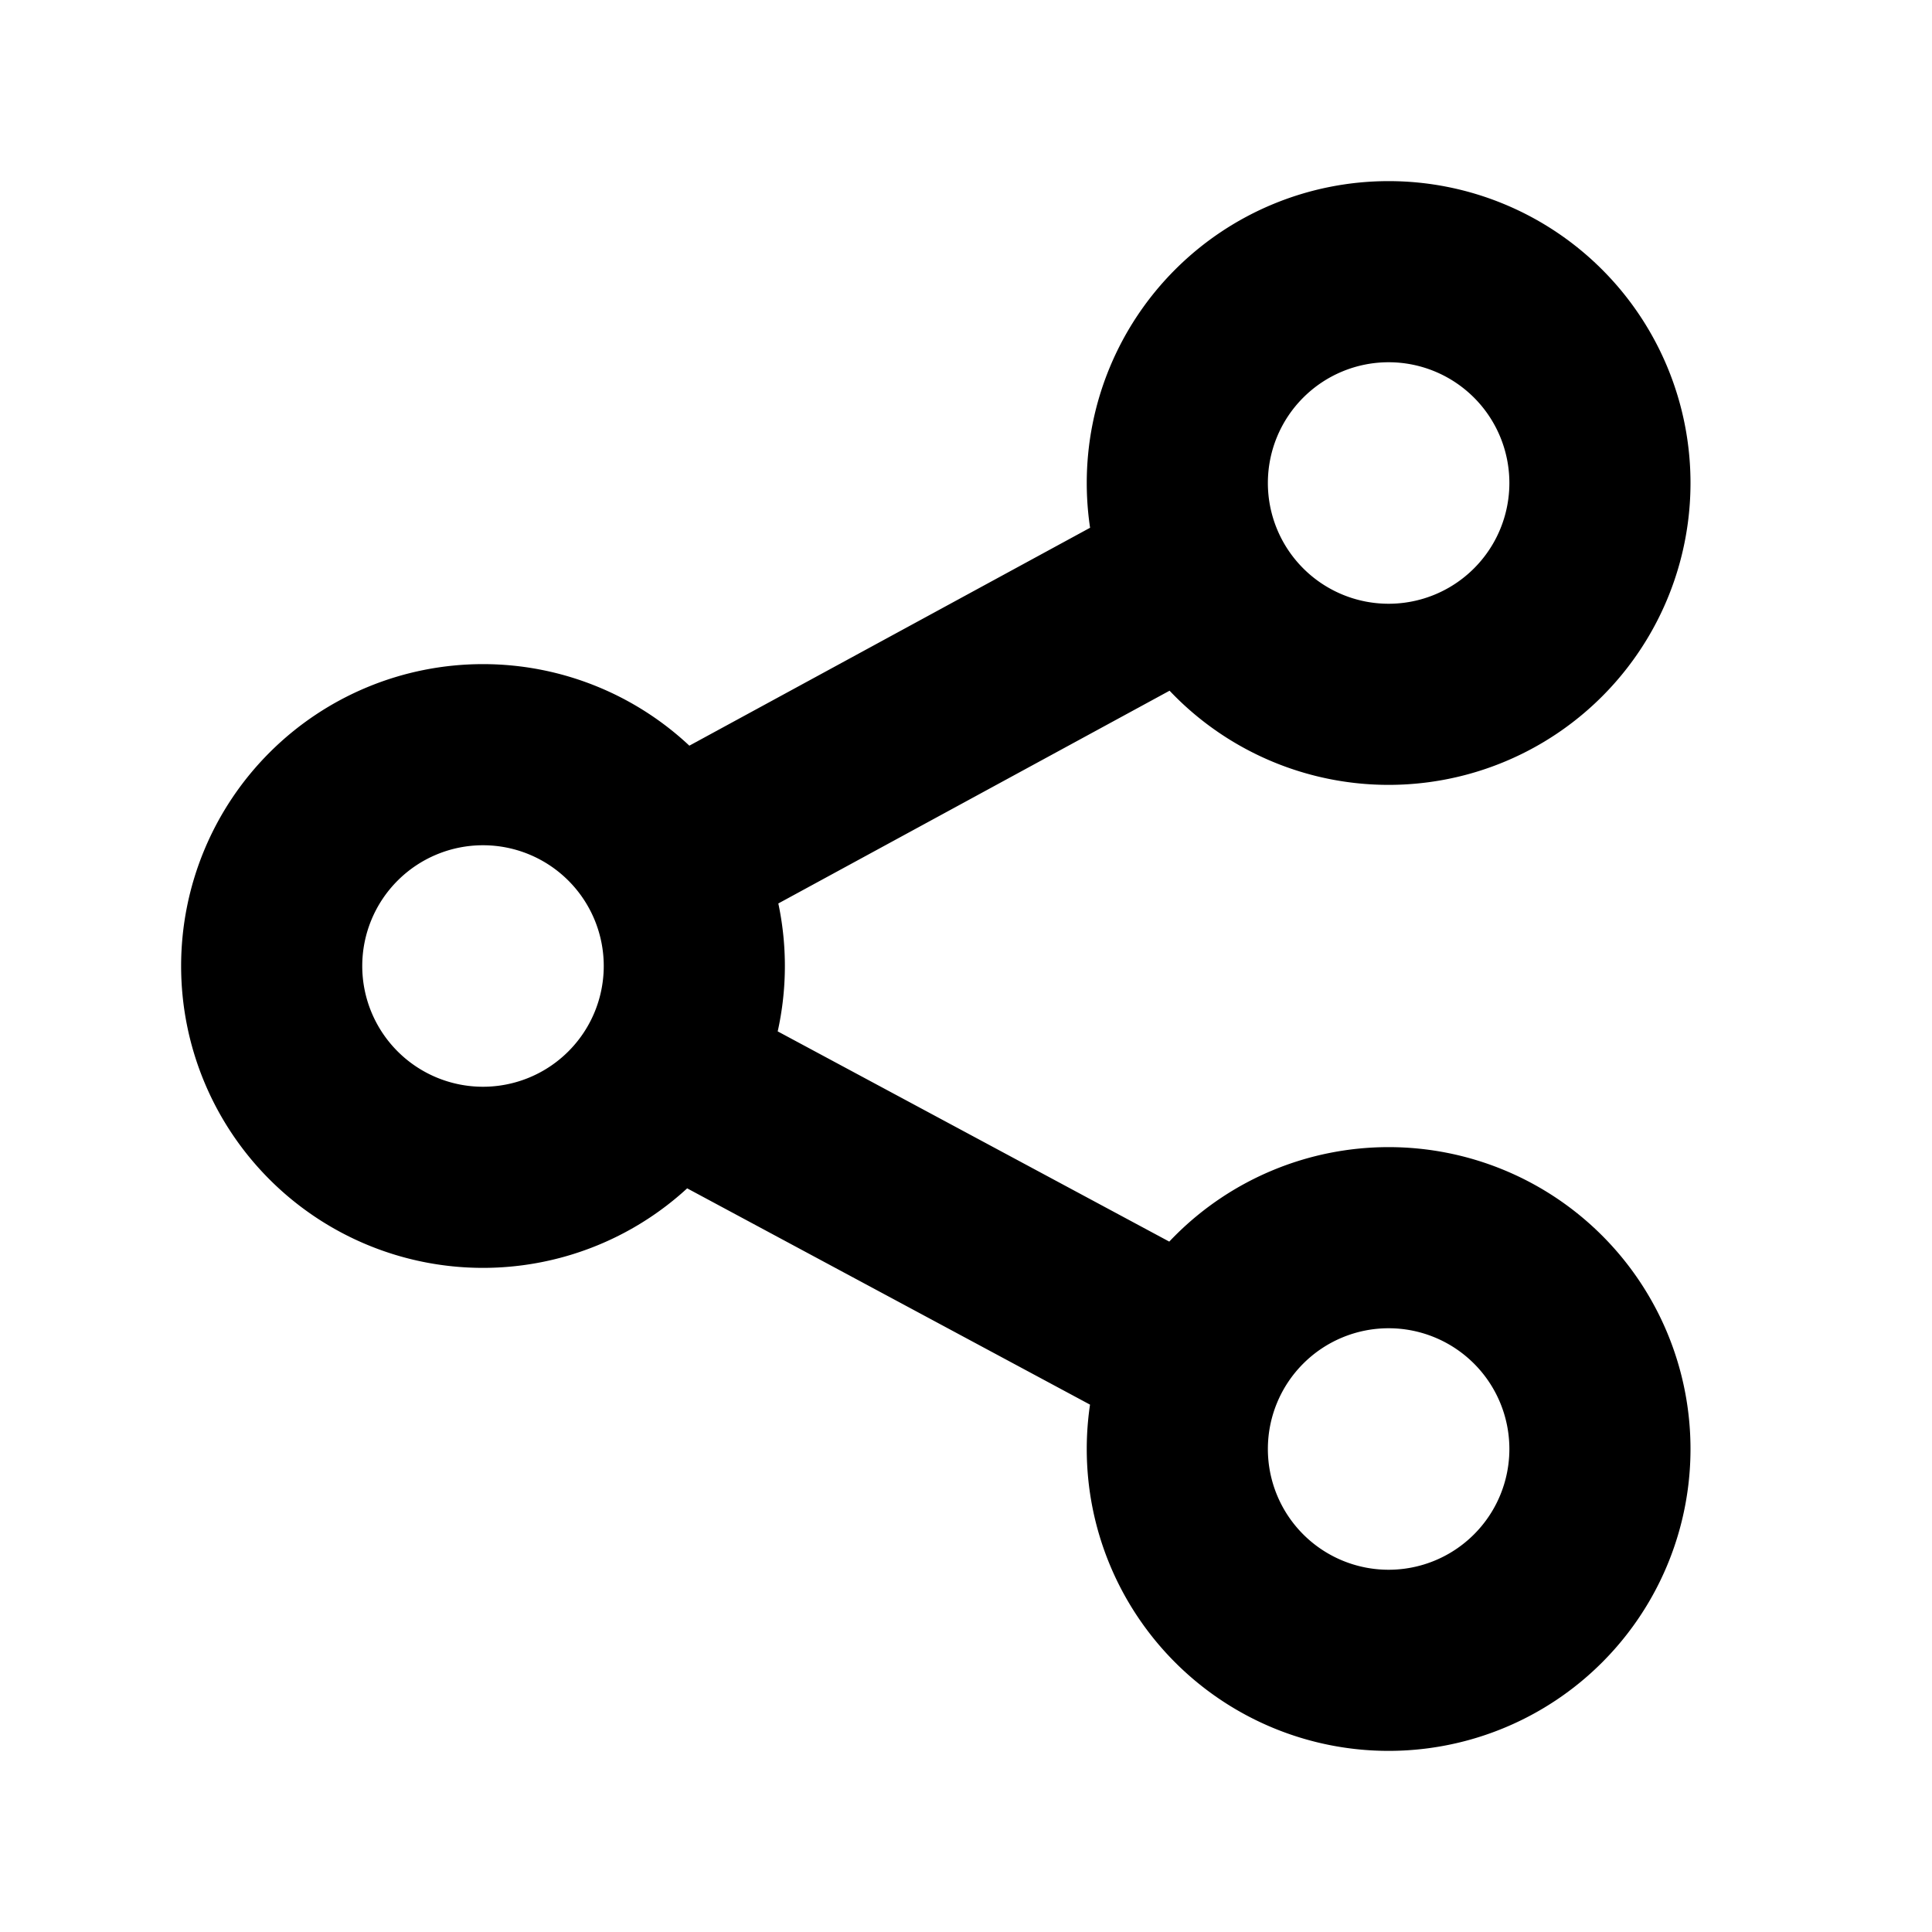 <?xml version="1.0" encoding="UTF-8" standalone="no"?>
<svg
   xmlns:dc="http://purl.org/dc/elements/1.1/"
   xmlns:cc="http://creativecommons.org/ns#"
   xmlns:rdf="http://www.w3.org/1999/02/22-rdf-syntax-ns#"
   xmlns:svg="http://www.w3.org/2000/svg"
   xmlns="http://www.w3.org/2000/svg"
   xmlns:sodipodi="http://sodipodi.sourceforge.net/DTD/sodipodi-0.dtd"
   xmlns:inkscape="http://www.inkscape.org/namespaces/inkscape"
   width="16"
   height="16"
   viewBox="0 0 16 16"
   version="1.1"
   id="svg10"
   sodipodi:docname="share.svg"
   inkscape:version="0.92.4 5da689c313, 2019-01-14"
   inkscape:export-xdpi="192"
   inkscape:export-ydpi="192"
   style="fill:none;stroke:currentColor;stroke-width:1.5;stroke-linecap:round;stroke-linejoin:round">
  <defs
     id="defs14" />
  <sodipodi:namedview
     pagecolor="#ffffff"
     bordercolor="#666666"
     borderopacity="1"
     objecttolerance="10"
     gridtolerance="10"
     guidetolerance="10"
     inkscape:pageopacity="0"
     inkscape:pageshadow="2"
     inkscape:window-width="3840"
     inkscape:window-height="1983"
     id="namedview12"
     showgrid="true"
     inkscape:zoom="64"
     inkscape:cx="9.2162707"
     inkscape:cy="10.607795"
     inkscape:window-x="0"
     inkscape:window-y="0"
     inkscape:window-maximized="1"
     inkscape:current-layer="svg10"
     showguides="false">
    <inkscape:grid
       type="xygrid"
       id="grid823" />
  </sodipodi:namedview>
  <path
     id="path823"
     style="fill:none;stroke:#000000;stroke-width:1.5;stroke-linecap:round;stroke-linejoin:round;stroke-miterlimit:4;stroke-dasharray:none;stroke-opacity:1;paint-order:normal"
     d="M 5.75,8 A 1.75,1.75 0 0 1 4,9.75 1.75,1.75 0 0 1 2.25,8 1.75,1.75 0 0 1 4,6.25 1.75,1.75 0 0 1 5.75,8 Z m 7.5,-4 A 1.75,1.75 0 0 1 11.5,5.75 1.75,1.75 0 0 1 9.75,4 1.75,1.75 0 0 1 11.5,2.25 1.75,1.75 0 0 1 13.25,4 Z m 0,8 A 1.75,1.75 0 0 1 11.5,13.75 1.75,1.75 0 0 1 9.75,12 1.75,1.75 0 0 1 11.5,10.25 1.75,1.75 0 0 1 13.25,12 Z M 5.527,7.128 9.9,4.75 M 5.51,8.893 9.9,11.25" />
</svg>
